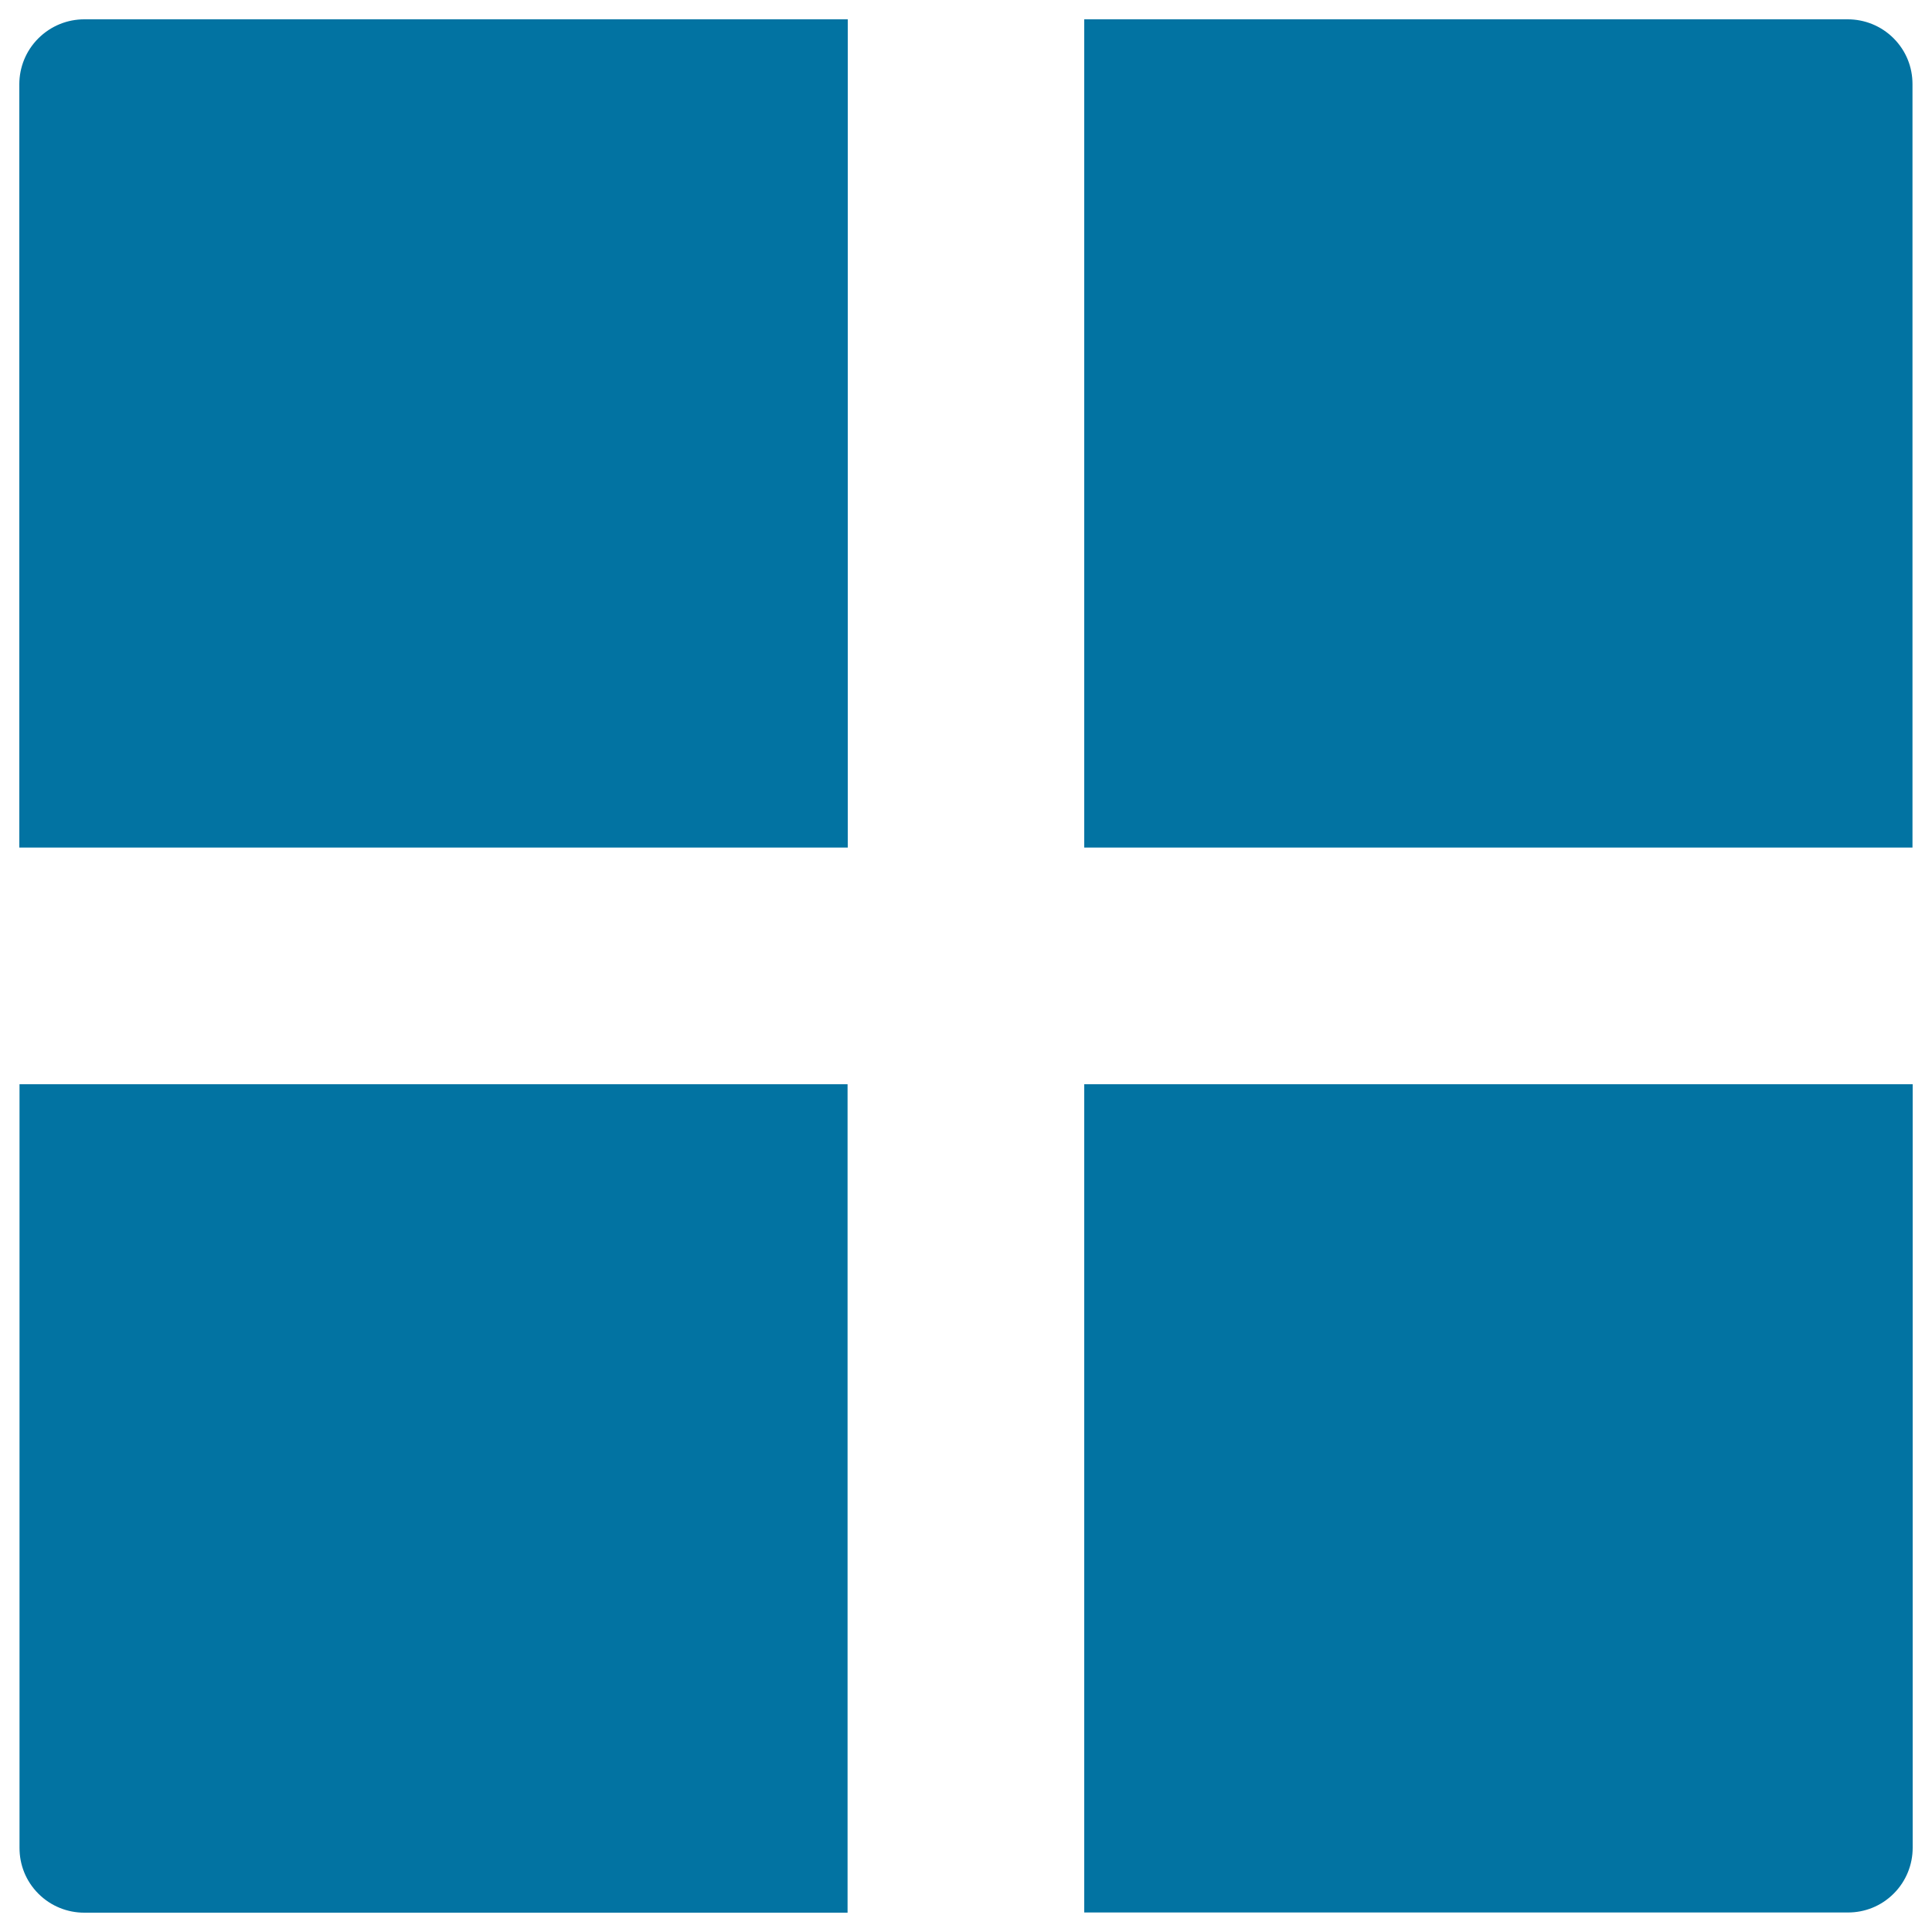 <svg xmlns="http://www.w3.org/2000/svg" viewBox="0 0 1000 1000" style="fill:#0273a2">
<title>Application SVG icon</title>
<path d="M10,43.6c0-8.6,3.3-17.2,9.8-23.7C26.4,13.3,35,10,43.6,10h395.2v428.7H10V43.6z"/><path d="M561.2,10h395.2c8.6,0,17.2,3.3,23.7,9.8c6.6,6.6,9.8,15.1,9.8,23.7v395.2H561.2V10z"/><path d="M561.2,561.2H990v395.2c0,8.6-3.3,17.2-9.8,23.7c-6.6,6.6-15.1,9.8-23.7,9.8H561.2V561.2z"/><path d="M10,561.2h428.7V990H43.6c-8.6,0-17.2-3.3-23.7-9.8c-6.6-6.6-9.8-15.1-9.8-23.7V561.2z"/>
</svg>